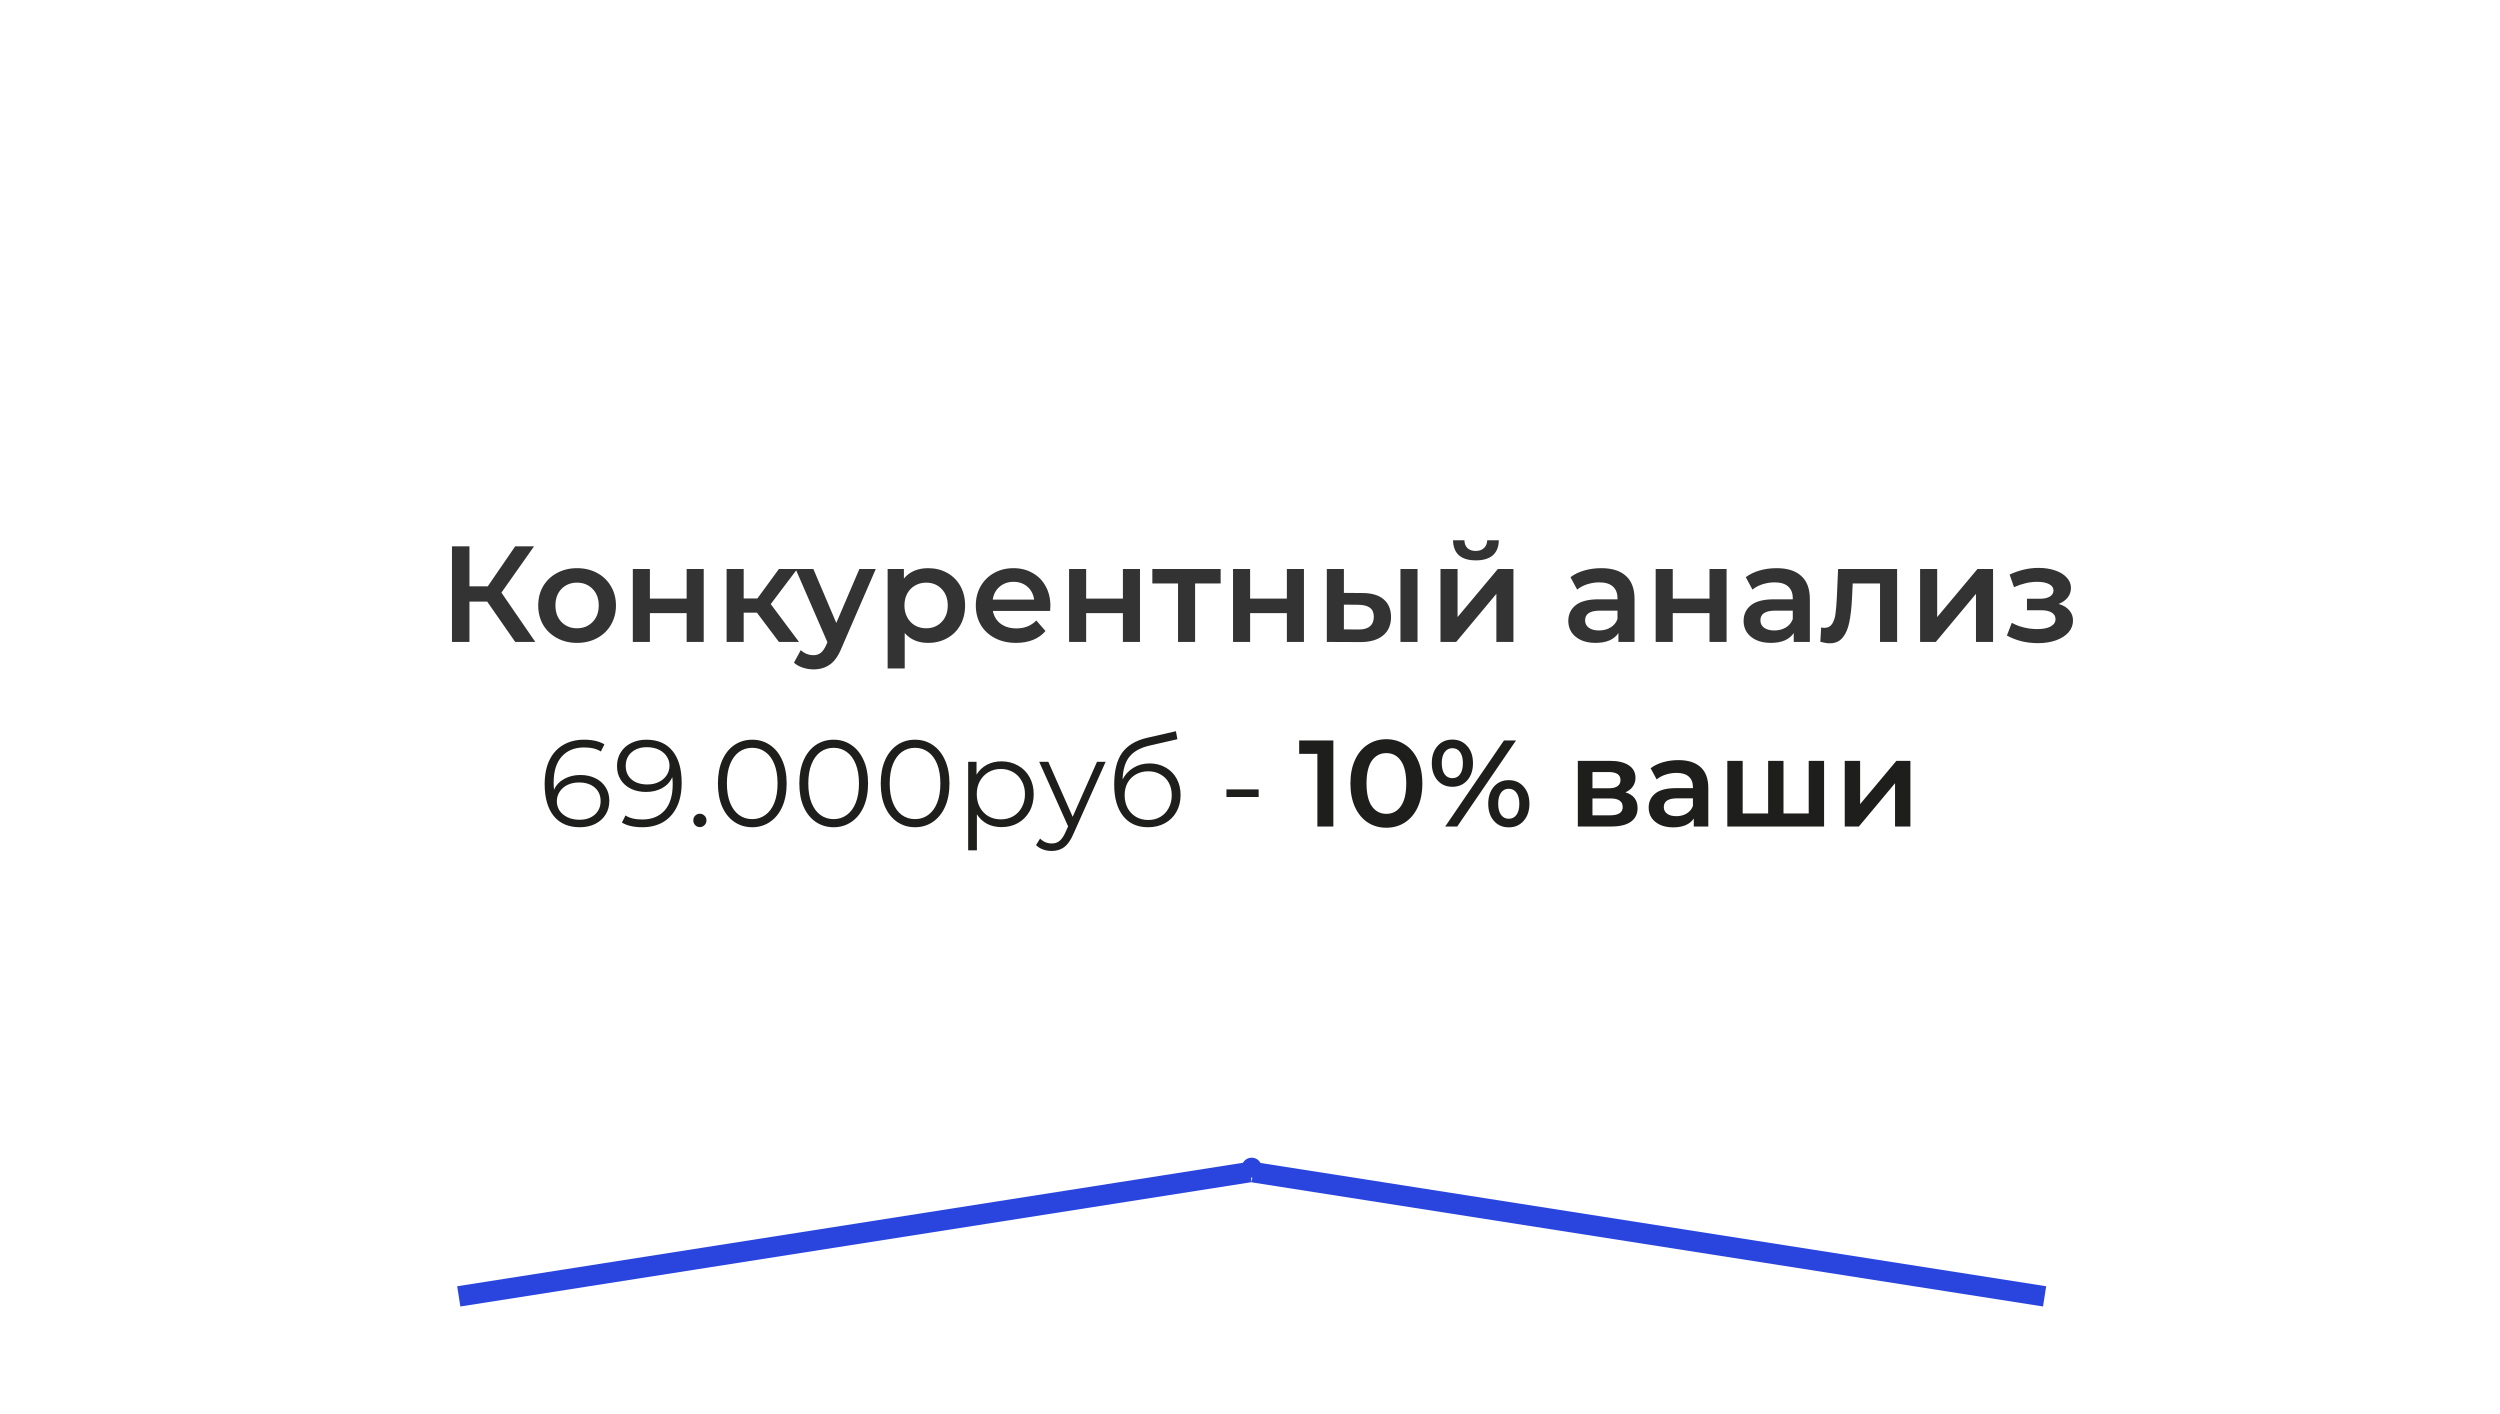 <?xml version="1.0" encoding="UTF-8"?> <svg xmlns="http://www.w3.org/2000/svg" width="366" height="207" viewBox="0 0 366 207" fill="none"> <g filter="url(#filter0_d_63_405)"> <path d="M4.507 7.945C4.507 4.079 7.641 0.945 11.507 0.945H354.988C358.854 0.945 361.988 4.079 361.988 7.945V191.32C361.988 195.632 358.125 198.919 353.868 198.23L184.367 170.764C183.625 170.644 182.869 170.644 182.128 170.764L12.627 198.23C8.369 198.919 4.507 195.632 4.507 191.32V7.945Z" fill="white"></path> </g> <path d="M84.959 113.458C85.787 113.458 86.519 113.614 87.155 113.926C87.803 114.238 88.307 114.682 88.667 115.258C89.027 115.822 89.207 116.482 89.207 117.238C89.207 118.006 89.021 118.684 88.649 119.272C88.277 119.86 87.761 120.316 87.101 120.64C86.453 120.952 85.721 121.108 84.905 121.108C83.237 121.108 81.959 120.562 81.071 119.47C80.183 118.366 79.739 116.812 79.739 114.808C79.739 113.404 79.979 112.216 80.459 111.244C80.939 110.272 81.611 109.54 82.475 109.048C83.339 108.544 84.347 108.292 85.499 108.292C86.747 108.292 87.743 108.52 88.487 108.976L87.965 110.02C87.365 109.624 86.549 109.426 85.517 109.426C84.125 109.426 83.033 109.87 82.241 110.758C81.449 111.634 81.053 112.912 81.053 114.592C81.053 114.892 81.071 115.234 81.107 115.618C81.419 114.934 81.917 114.406 82.601 114.034C83.285 113.65 84.071 113.458 84.959 113.458ZM84.851 120.01C85.763 120.01 86.501 119.764 87.065 119.272C87.641 118.768 87.929 118.102 87.929 117.274C87.929 116.446 87.641 115.786 87.065 115.294C86.501 114.802 85.733 114.556 84.761 114.556C84.125 114.556 83.561 114.676 83.069 114.916C82.589 115.156 82.211 115.486 81.935 115.906C81.659 116.326 81.521 116.794 81.521 117.31C81.521 117.79 81.647 118.234 81.899 118.642C82.163 119.05 82.547 119.38 83.051 119.632C83.555 119.884 84.155 120.01 84.851 120.01ZM94.632 108.292C96.299 108.292 97.578 108.844 98.466 109.948C99.353 111.04 99.797 112.588 99.797 114.592C99.797 115.996 99.558 117.184 99.078 118.156C98.597 119.128 97.925 119.866 97.061 120.37C96.198 120.862 95.189 121.108 94.037 121.108C92.79 121.108 91.793 120.88 91.049 120.424L91.572 119.38C92.171 119.776 92.987 119.974 94.019 119.974C95.412 119.974 96.504 119.536 97.296 118.66C98.088 117.772 98.484 116.488 98.484 114.808C98.484 114.496 98.466 114.154 98.43 113.782C98.118 114.466 97.62 115 96.936 115.384C96.251 115.756 95.466 115.942 94.578 115.942C93.749 115.942 93.011 115.786 92.364 115.474C91.728 115.162 91.23 114.724 90.87 114.16C90.51 113.584 90.329 112.918 90.329 112.162C90.329 111.394 90.516 110.716 90.888 110.128C91.26 109.54 91.769 109.09 92.418 108.778C93.078 108.454 93.816 108.292 94.632 108.292ZM94.775 114.844C95.412 114.844 95.969 114.724 96.45 114.484C96.942 114.244 97.326 113.914 97.602 113.494C97.877 113.074 98.016 112.606 98.016 112.09C98.016 111.61 97.883 111.166 97.62 110.758C97.368 110.35 96.99 110.02 96.486 109.768C95.981 109.516 95.382 109.39 94.686 109.39C93.773 109.39 93.029 109.642 92.454 110.146C91.889 110.638 91.608 111.298 91.608 112.126C91.608 112.954 91.889 113.614 92.454 114.106C93.029 114.598 93.803 114.844 94.775 114.844ZM102.455 121.09C102.191 121.09 101.963 120.994 101.771 120.802C101.591 120.61 101.501 120.376 101.501 120.1C101.501 119.824 101.591 119.596 101.771 119.416C101.963 119.224 102.191 119.128 102.455 119.128C102.719 119.128 102.947 119.224 103.139 119.416C103.331 119.596 103.427 119.824 103.427 120.1C103.427 120.376 103.331 120.61 103.139 120.802C102.947 120.994 102.719 121.09 102.455 121.09ZM110.126 121.108C109.154 121.108 108.284 120.85 107.516 120.334C106.76 119.818 106.166 119.08 105.734 118.12C105.314 117.148 105.104 116.008 105.104 114.7C105.104 113.392 105.314 112.258 105.734 111.298C106.166 110.326 106.76 109.582 107.516 109.066C108.284 108.55 109.154 108.292 110.126 108.292C111.098 108.292 111.962 108.55 112.718 109.066C113.486 109.582 114.086 110.326 114.518 111.298C114.95 112.258 115.166 113.392 115.166 114.7C115.166 116.008 114.95 117.148 114.518 118.12C114.086 119.08 113.486 119.818 112.718 120.334C111.962 120.85 111.098 121.108 110.126 121.108ZM110.126 119.92C110.858 119.92 111.5 119.716 112.052 119.308C112.616 118.9 113.054 118.306 113.366 117.526C113.678 116.746 113.834 115.804 113.834 114.7C113.834 113.596 113.678 112.654 113.366 111.874C113.054 111.094 112.616 110.5 112.052 110.092C111.5 109.684 110.858 109.48 110.126 109.48C109.394 109.48 108.746 109.684 108.182 110.092C107.63 110.5 107.198 111.094 106.886 111.874C106.574 112.654 106.418 113.596 106.418 114.7C106.418 115.804 106.574 116.746 106.886 117.526C107.198 118.306 107.63 118.9 108.182 119.308C108.746 119.716 109.394 119.92 110.126 119.92ZM122.044 121.108C121.072 121.108 120.202 120.85 119.434 120.334C118.678 119.818 118.084 119.08 117.652 118.12C117.232 117.148 117.022 116.008 117.022 114.7C117.022 113.392 117.232 112.258 117.652 111.298C118.084 110.326 118.678 109.582 119.434 109.066C120.202 108.55 121.072 108.292 122.044 108.292C123.016 108.292 123.88 108.55 124.636 109.066C125.404 109.582 126.004 110.326 126.436 111.298C126.868 112.258 127.084 113.392 127.084 114.7C127.084 116.008 126.868 117.148 126.436 118.12C126.004 119.08 125.404 119.818 124.636 120.334C123.88 120.85 123.016 121.108 122.044 121.108ZM122.044 119.92C122.776 119.92 123.418 119.716 123.97 119.308C124.534 118.9 124.972 118.306 125.284 117.526C125.596 116.746 125.752 115.804 125.752 114.7C125.752 113.596 125.596 112.654 125.284 111.874C124.972 111.094 124.534 110.5 123.97 110.092C123.418 109.684 122.776 109.48 122.044 109.48C121.312 109.48 120.664 109.684 120.1 110.092C119.548 110.5 119.116 111.094 118.804 111.874C118.492 112.654 118.336 113.596 118.336 114.7C118.336 115.804 118.492 116.746 118.804 117.526C119.116 118.306 119.548 118.9 120.1 119.308C120.664 119.716 121.312 119.92 122.044 119.92ZM133.962 121.108C132.99 121.108 132.12 120.85 131.352 120.334C130.596 119.818 130.002 119.08 129.57 118.12C129.15 117.148 128.94 116.008 128.94 114.7C128.94 113.392 129.15 112.258 129.57 111.298C130.002 110.326 130.596 109.582 131.352 109.066C132.12 108.55 132.99 108.292 133.962 108.292C134.934 108.292 135.798 108.55 136.554 109.066C137.322 109.582 137.922 110.326 138.354 111.298C138.786 112.258 139.002 113.392 139.002 114.7C139.002 116.008 138.786 117.148 138.354 118.12C137.922 119.08 137.322 119.818 136.554 120.334C135.798 120.85 134.934 121.108 133.962 121.108ZM133.962 119.92C134.694 119.92 135.336 119.716 135.888 119.308C136.452 118.9 136.89 118.306 137.202 117.526C137.514 116.746 137.67 115.804 137.67 114.7C137.67 113.596 137.514 112.654 137.202 111.874C136.89 111.094 136.452 110.5 135.888 110.092C135.336 109.684 134.694 109.48 133.962 109.48C133.23 109.48 132.582 109.684 132.018 110.092C131.466 110.5 131.034 111.094 130.722 111.874C130.41 112.654 130.254 113.596 130.254 114.7C130.254 115.804 130.41 116.746 130.722 117.526C131.034 118.306 131.466 118.9 132.018 119.308C132.582 119.716 133.23 119.92 133.962 119.92ZM146.618 111.46C147.506 111.46 148.31 111.664 149.03 112.072C149.75 112.468 150.314 113.032 150.722 113.764C151.13 114.496 151.334 115.33 151.334 116.266C151.334 117.214 151.13 118.054 150.722 118.786C150.314 119.518 149.75 120.088 149.03 120.496C148.322 120.892 147.518 121.09 146.618 121.09C145.85 121.09 145.154 120.934 144.53 120.622C143.918 120.298 143.414 119.83 143.018 119.218V124.492H141.74V111.532H142.964V113.404C143.348 112.78 143.852 112.3 144.476 111.964C145.112 111.628 145.826 111.46 146.618 111.46ZM146.528 119.956C147.188 119.956 147.788 119.806 148.328 119.506C148.868 119.194 149.288 118.756 149.588 118.192C149.9 117.628 150.056 116.986 150.056 116.266C150.056 115.546 149.9 114.91 149.588 114.358C149.288 113.794 148.868 113.356 148.328 113.044C147.788 112.732 147.188 112.576 146.528 112.576C145.856 112.576 145.25 112.732 144.71 113.044C144.182 113.356 143.762 113.794 143.45 114.358C143.15 114.91 143 115.546 143 116.266C143 116.986 143.15 117.628 143.45 118.192C143.762 118.756 144.182 119.194 144.71 119.506C145.25 119.806 145.856 119.956 146.528 119.956ZM161.862 111.532L157.128 122.134C156.744 123.022 156.3 123.652 155.796 124.024C155.292 124.396 154.686 124.582 153.978 124.582C153.522 124.582 153.096 124.51 152.7 124.366C152.304 124.222 151.962 124.006 151.674 123.718L152.268 122.764C152.748 123.244 153.324 123.484 153.996 123.484C154.428 123.484 154.794 123.364 155.094 123.124C155.406 122.884 155.694 122.476 155.958 121.9L156.372 120.982L152.142 111.532H153.474L157.038 119.578L160.602 111.532H161.862ZM168.303 111.766C169.179 111.766 169.959 111.964 170.643 112.36C171.339 112.744 171.879 113.29 172.263 113.998C172.647 114.694 172.839 115.492 172.839 116.392C172.839 117.316 172.635 118.138 172.227 118.858C171.831 119.566 171.273 120.118 170.553 120.514C169.833 120.91 169.005 121.108 168.069 121.108C166.497 121.108 165.279 120.556 164.415 119.452C163.551 118.348 163.119 116.824 163.119 114.88C163.119 112.852 163.503 111.298 164.271 110.218C165.051 109.138 166.263 108.406 167.907 108.022L172.155 107.05L172.371 108.22L168.375 109.138C167.019 109.438 166.023 109.972 165.387 110.74C164.751 111.496 164.403 112.618 164.343 114.106C164.727 113.374 165.261 112.804 165.945 112.396C166.629 111.976 167.415 111.766 168.303 111.766ZM168.105 120.046C168.765 120.046 169.353 119.896 169.869 119.596C170.397 119.284 170.805 118.852 171.093 118.3C171.393 117.748 171.543 117.124 171.543 116.428C171.543 115.732 171.399 115.12 171.111 114.592C170.823 114.064 170.415 113.656 169.887 113.368C169.371 113.068 168.777 112.918 168.105 112.918C167.433 112.918 166.833 113.068 166.305 113.368C165.789 113.656 165.381 114.064 165.081 114.592C164.793 115.12 164.649 115.732 164.649 116.428C164.649 117.124 164.793 117.748 165.081 118.3C165.381 118.852 165.795 119.284 166.323 119.596C166.851 119.896 167.445 120.046 168.105 120.046ZM179.551 115.564H184.267V116.68H179.551V115.564ZM195.203 108.4V121H192.863V110.362H190.199V108.4H195.203ZM202.958 121.18C201.95 121.18 201.05 120.928 200.258 120.424C199.466 119.908 198.842 119.164 198.386 118.192C197.93 117.208 197.702 116.044 197.702 114.7C197.702 113.356 197.93 112.198 198.386 111.226C198.842 110.242 199.466 109.498 200.258 108.994C201.05 108.478 201.95 108.22 202.958 108.22C203.966 108.22 204.866 108.478 205.658 108.994C206.462 109.498 207.092 110.242 207.548 111.226C208.004 112.198 208.232 113.356 208.232 114.7C208.232 116.044 208.004 117.208 207.548 118.192C207.092 119.164 206.462 119.908 205.658 120.424C204.866 120.928 203.966 121.18 202.958 121.18ZM202.958 119.146C203.858 119.146 204.566 118.774 205.082 118.03C205.61 117.286 205.874 116.176 205.874 114.7C205.874 113.224 205.61 112.114 205.082 111.37C204.566 110.626 203.858 110.254 202.958 110.254C202.07 110.254 201.362 110.626 200.834 111.37C200.318 112.114 200.06 113.224 200.06 114.7C200.06 116.176 200.318 117.286 200.834 118.03C201.362 118.774 202.07 119.146 202.958 119.146ZM212.621 115.186C211.721 115.186 210.995 114.868 210.443 114.232C209.891 113.596 209.615 112.762 209.615 111.73C209.615 110.698 209.891 109.864 210.443 109.228C210.995 108.592 211.721 108.274 212.621 108.274C213.521 108.274 214.247 108.592 214.799 109.228C215.363 109.852 215.645 110.686 215.645 111.73C215.645 112.774 215.363 113.614 214.799 114.25C214.247 114.874 213.521 115.186 212.621 115.186ZM220.181 108.4H221.945L213.341 121H211.577L220.181 108.4ZM212.621 113.926C213.113 113.926 213.491 113.734 213.755 113.35C214.031 112.966 214.169 112.426 214.169 111.73C214.169 111.034 214.031 110.494 213.755 110.11C213.491 109.726 213.113 109.534 212.621 109.534C212.153 109.534 211.775 109.732 211.487 110.128C211.211 110.512 211.073 111.046 211.073 111.73C211.073 112.414 211.211 112.954 211.487 113.35C211.775 113.734 212.153 113.926 212.621 113.926ZM220.883 121.126C219.983 121.126 219.257 120.808 218.705 120.172C218.153 119.536 217.877 118.702 217.877 117.67C217.877 116.638 218.153 115.804 218.705 115.168C219.257 114.532 219.983 114.214 220.883 114.214C221.783 114.214 222.509 114.532 223.061 115.168C223.625 115.804 223.907 116.638 223.907 117.67C223.907 118.702 223.625 119.536 223.061 120.172C222.509 120.808 221.783 121.126 220.883 121.126ZM220.883 119.866C221.363 119.866 221.741 119.674 222.017 119.29C222.293 118.894 222.431 118.354 222.431 117.67C222.431 116.986 222.293 116.452 222.017 116.068C221.741 115.672 221.363 115.474 220.883 115.474C220.403 115.474 220.025 115.666 219.749 116.05C219.473 116.434 219.335 116.974 219.335 117.67C219.335 118.366 219.473 118.906 219.749 119.29C220.025 119.674 220.403 119.866 220.883 119.866ZM237.96 115.996C239.148 116.356 239.742 117.124 239.742 118.3C239.742 119.164 239.418 119.83 238.77 120.298C238.122 120.766 237.162 121 235.89 121H230.994V111.388H235.692C236.868 111.388 237.786 111.604 238.446 112.036C239.106 112.468 239.436 113.08 239.436 113.872C239.436 114.364 239.304 114.79 239.04 115.15C238.788 115.51 238.428 115.792 237.96 115.996ZM233.136 115.402H235.494C236.658 115.402 237.24 115 237.24 114.196C237.24 113.416 236.658 113.026 235.494 113.026H233.136V115.402ZM235.71 119.362C236.946 119.362 237.564 118.96 237.564 118.156C237.564 117.736 237.42 117.424 237.132 117.22C236.844 117.004 236.394 116.896 235.782 116.896H233.136V119.362H235.71ZM245.721 111.28C247.137 111.28 248.217 111.622 248.961 112.306C249.717 112.978 250.095 113.998 250.095 115.366V121H247.971V119.83C247.695 120.25 247.299 120.574 246.783 120.802C246.279 121.018 245.667 121.126 244.947 121.126C244.227 121.126 243.597 121.006 243.057 120.766C242.517 120.514 242.097 120.172 241.797 119.74C241.509 119.296 241.365 118.798 241.365 118.246C241.365 117.382 241.683 116.692 242.319 116.176C242.967 115.648 243.981 115.384 245.361 115.384H247.845V115.24C247.845 114.568 247.641 114.052 247.233 113.692C246.837 113.332 246.243 113.152 245.451 113.152C244.911 113.152 244.377 113.236 243.849 113.404C243.333 113.572 242.895 113.806 242.535 114.106L241.653 112.468C242.157 112.084 242.763 111.79 243.471 111.586C244.179 111.382 244.929 111.28 245.721 111.28ZM245.415 119.488C245.979 119.488 246.477 119.362 246.909 119.11C247.353 118.846 247.665 118.474 247.845 117.994V116.878H245.523C244.227 116.878 243.579 117.304 243.579 118.156C243.579 118.564 243.741 118.888 244.065 119.128C244.389 119.368 244.839 119.488 245.415 119.488ZM267.045 111.388V121H252.879V111.388H255.129V119.092H258.855V111.388H261.105V119.092H264.795V111.388H267.045ZM270.071 111.388H272.321V117.724L277.631 111.388H279.683V121H277.433V114.664L272.141 121H270.071V111.388Z" fill="#1E1F1D"></path> <line x1="67.164" y1="189.788" x2="183.014" y2="171.583" stroke="#2A45DE" stroke-width="3"></line> <line y1="-1.5" x2="117.272" y2="-1.5" transform="matrix(-0.988 -0.155 -0.155 0.988 299.097 191.27)" stroke="#2A45DE" stroke-width="3"></line> <circle cx="183.247" cy="170.954" r="1.469" fill="#2A45DE"></circle> <path d="M71.328 88.079H68.728V93.979H66.168V79.979H68.728V85.839H71.408L75.428 79.979H78.188L73.408 86.759L78.368 93.979H75.428L71.328 88.079ZM84.476 94.119C83.396 94.119 82.422 93.886 81.556 93.419C80.689 92.953 80.009 92.306 79.516 91.479C79.036 90.639 78.796 89.693 78.796 88.639C78.796 87.586 79.036 86.646 79.516 85.819C80.009 84.993 80.689 84.346 81.556 83.879C82.422 83.413 83.396 83.179 84.476 83.179C85.569 83.179 86.549 83.413 87.416 83.879C88.282 84.346 88.956 84.993 89.436 85.819C89.929 86.646 90.176 87.586 90.176 88.639C90.176 89.693 89.929 90.639 89.436 91.479C88.956 92.306 88.282 92.953 87.416 93.419C86.549 93.886 85.569 94.119 84.476 94.119ZM84.476 91.979C85.396 91.979 86.156 91.673 86.756 91.059C87.356 90.446 87.656 89.639 87.656 88.639C87.656 87.639 87.356 86.833 86.756 86.219C86.156 85.606 85.396 85.299 84.476 85.299C83.556 85.299 82.796 85.606 82.196 86.219C81.609 86.833 81.316 87.639 81.316 88.639C81.316 89.639 81.609 90.446 82.196 91.059C82.796 91.673 83.556 91.979 84.476 91.979ZM92.645 83.299H95.145V87.639H100.525V83.299H103.025V93.979H100.525V89.759H95.145V93.979H92.645V83.299ZM110.816 89.699H108.876V93.979H106.376V83.299H108.876V87.619H110.876L114.036 83.299H116.716L112.836 88.439L116.976 93.979H114.036L110.816 89.699ZM128.214 83.299L123.214 94.839C122.747 95.999 122.18 96.813 121.514 97.279C120.847 97.759 120.04 97.999 119.094 97.999C118.56 97.999 118.034 97.913 117.514 97.739C116.994 97.566 116.567 97.326 116.234 97.019L117.234 95.179C117.474 95.406 117.754 95.586 118.074 95.719C118.407 95.853 118.74 95.919 119.074 95.919C119.514 95.919 119.874 95.806 120.154 95.579C120.447 95.353 120.714 94.973 120.954 94.439L121.134 94.019L116.474 83.299H119.074L122.434 91.199L125.814 83.299H128.214ZM135.87 83.179C136.91 83.179 137.837 83.406 138.65 83.859C139.477 84.313 140.124 84.953 140.59 85.779C141.057 86.606 141.29 87.559 141.29 88.639C141.29 89.719 141.057 90.679 140.59 91.519C140.124 92.346 139.477 92.986 138.65 93.439C137.837 93.893 136.91 94.119 135.87 94.119C134.43 94.119 133.29 93.639 132.45 92.679V97.859H129.95V83.299H132.33V84.699C132.744 84.193 133.25 83.813 133.85 83.559C134.464 83.306 135.137 83.179 135.87 83.179ZM135.59 91.979C136.51 91.979 137.264 91.673 137.85 91.059C138.45 90.446 138.75 89.639 138.75 88.639C138.75 87.639 138.45 86.833 137.85 86.219C137.264 85.606 136.51 85.299 135.59 85.299C134.99 85.299 134.45 85.439 133.97 85.719C133.49 85.986 133.11 86.373 132.83 86.879C132.55 87.386 132.41 87.973 132.41 88.639C132.41 89.306 132.55 89.893 132.83 90.399C133.11 90.906 133.49 91.299 133.97 91.579C134.45 91.846 134.99 91.979 135.59 91.979ZM153.778 88.699C153.778 88.873 153.765 89.119 153.738 89.439H145.358C145.505 90.226 145.885 90.853 146.498 91.319C147.125 91.773 147.898 91.999 148.818 91.999C149.992 91.999 150.958 91.613 151.718 90.839L153.058 92.379C152.578 92.953 151.972 93.386 151.238 93.679C150.505 93.973 149.678 94.119 148.758 94.119C147.585 94.119 146.552 93.886 145.658 93.419C144.765 92.953 144.072 92.306 143.578 91.479C143.098 90.639 142.858 89.693 142.858 88.639C142.858 87.599 143.092 86.666 143.558 85.839C144.038 84.999 144.698 84.346 145.538 83.879C146.378 83.413 147.325 83.179 148.378 83.179C149.418 83.179 150.345 83.413 151.158 83.879C151.985 84.333 152.625 84.979 153.078 85.819C153.545 86.646 153.778 87.606 153.778 88.699ZM148.378 85.179C147.578 85.179 146.898 85.419 146.338 85.899C145.792 86.366 145.458 86.993 145.338 87.779H151.398C151.292 87.006 150.965 86.379 150.418 85.899C149.872 85.419 149.192 85.179 148.378 85.179ZM156.513 83.299H159.013V87.639H164.393V83.299H166.893V93.979H164.393V89.759H159.013V93.979H156.513V83.299ZM178.703 85.419H174.963V93.979H172.463V85.419H168.703V83.299H178.703V85.419ZM180.517 83.299H183.017V87.639H188.397V83.299H190.897V93.979H188.397V89.759H183.017V93.979H180.517V83.299ZM199.447 86.819C200.807 86.819 201.847 87.126 202.567 87.739C203.287 88.353 203.647 89.219 203.647 90.339C203.647 91.513 203.247 92.419 202.447 93.059C201.66 93.699 200.54 94.013 199.087 93.999L194.247 93.979V83.299H196.747V86.799L199.447 86.819ZM205.027 83.299H207.527V93.979H205.027V83.299ZM198.867 92.159C199.6 92.173 200.16 92.019 200.547 91.699C200.934 91.379 201.127 90.913 201.127 90.299C201.127 89.699 200.94 89.259 200.567 88.979C200.194 88.699 199.627 88.553 198.867 88.539L196.747 88.519V92.139L198.867 92.159ZM210.888 83.299H213.388V90.339L219.288 83.299H221.568V93.979H219.068V86.939L213.188 93.979H210.888V83.299ZM216.068 82.039C214.988 82.039 214.161 81.793 213.588 81.299C213.028 80.793 212.741 80.059 212.728 79.099H214.388C214.401 79.579 214.548 79.959 214.828 80.239C215.121 80.519 215.528 80.659 216.048 80.659C216.554 80.659 216.954 80.519 217.248 80.239C217.554 79.959 217.714 79.579 217.728 79.099H219.428C219.414 80.059 219.121 80.793 218.548 81.299C217.974 81.793 217.148 82.039 216.068 82.039ZM234.438 83.179C236.011 83.179 237.211 83.559 238.038 84.319C238.878 85.066 239.298 86.199 239.298 87.719V93.979H236.938V92.679C236.631 93.146 236.191 93.506 235.618 93.759C235.058 93.999 234.378 94.119 233.578 94.119C232.778 94.119 232.078 93.986 231.478 93.719C230.878 93.439 230.411 93.059 230.078 92.579C229.758 92.086 229.598 91.533 229.598 90.919C229.598 89.959 229.951 89.193 230.658 88.619C231.378 88.033 232.505 87.739 234.038 87.739H236.798V87.579C236.798 86.833 236.571 86.259 236.118 85.859C235.678 85.459 235.018 85.259 234.138 85.259C233.538 85.259 232.945 85.353 232.358 85.539C231.785 85.726 231.298 85.986 230.898 86.319L229.918 84.499C230.478 84.073 231.151 83.746 231.938 83.519C232.725 83.293 233.558 83.179 234.438 83.179ZM234.098 92.299C234.725 92.299 235.278 92.159 235.758 91.879C236.251 91.586 236.598 91.173 236.798 90.639V89.399H234.218C232.778 89.399 232.058 89.873 232.058 90.819C232.058 91.273 232.238 91.633 232.598 91.899C232.958 92.166 233.458 92.299 234.098 92.299ZM242.392 83.299H244.892V87.639H250.272V83.299H252.772V93.979H250.272V89.759H244.892V93.979H242.392V83.299ZM260.102 83.179C261.675 83.179 262.875 83.559 263.702 84.319C264.542 85.066 264.962 86.199 264.962 87.719V93.979H262.602V92.679C262.295 93.146 261.855 93.506 261.282 93.759C260.722 93.999 260.042 94.119 259.242 94.119C258.442 94.119 257.742 93.986 257.142 93.719C256.542 93.439 256.075 93.059 255.742 92.579C255.422 92.086 255.262 91.533 255.262 90.919C255.262 89.959 255.615 89.193 256.322 88.619C257.042 88.033 258.169 87.739 259.702 87.739H262.462V87.579C262.462 86.833 262.235 86.259 261.782 85.859C261.342 85.459 260.682 85.259 259.802 85.259C259.202 85.259 258.609 85.353 258.022 85.539C257.449 85.726 256.962 85.986 256.562 86.319L255.582 84.499C256.142 84.073 256.815 83.746 257.602 83.519C258.389 83.293 259.222 83.179 260.102 83.179ZM259.762 92.299C260.389 92.299 260.942 92.159 261.422 91.879C261.915 91.586 262.262 91.173 262.462 90.639V89.399H259.882C258.442 89.399 257.722 89.873 257.722 90.819C257.722 91.273 257.902 91.633 258.262 91.899C258.622 92.166 259.122 92.299 259.762 92.299ZM277.736 83.299V93.979H275.236V85.419H271.236L271.136 87.539C271.069 88.953 270.936 90.139 270.736 91.099C270.549 92.046 270.222 92.799 269.756 93.359C269.302 93.906 268.676 94.179 267.876 94.179C267.502 94.179 267.042 94.106 266.496 93.959L266.616 91.859C266.802 91.899 266.962 91.919 267.096 91.919C267.602 91.919 267.982 91.719 268.236 91.319C268.489 90.906 268.649 90.419 268.716 89.859C268.796 89.286 268.862 88.473 268.916 87.419L269.096 83.299H277.736ZM281.103 83.299H283.603V90.339L289.503 83.299H291.783V93.979H289.283V86.939L283.403 93.979H281.103V83.299ZM301.389 88.419C302.055 88.606 302.569 88.913 302.929 89.339C303.302 89.753 303.489 90.253 303.489 90.839C303.489 91.493 303.269 92.073 302.829 92.579C302.389 93.073 301.782 93.459 301.009 93.739C300.235 94.019 299.355 94.159 298.369 94.159C297.542 94.159 296.735 94.066 295.949 93.879C295.162 93.679 294.449 93.399 293.809 93.039L294.529 91.179C295.049 91.473 295.635 91.699 296.289 91.859C296.942 92.019 297.595 92.099 298.249 92.099C299.089 92.099 299.742 91.973 300.209 91.719C300.689 91.453 300.929 91.093 300.929 90.639C300.929 90.226 300.742 89.906 300.369 89.679C300.009 89.453 299.495 89.339 298.829 89.339H296.749V87.659H298.629C299.255 87.659 299.742 87.553 300.089 87.339C300.449 87.126 300.629 86.826 300.629 86.439C300.629 86.053 300.415 85.746 299.989 85.519C299.562 85.293 298.975 85.179 298.229 85.179C297.162 85.179 296.035 85.439 294.849 85.959L294.209 84.119C295.609 83.466 297.022 83.139 298.449 83.139C299.355 83.139 300.169 83.266 300.889 83.519C301.609 83.759 302.169 84.106 302.569 84.559C302.982 84.999 303.189 85.506 303.189 86.079C303.189 86.599 303.029 87.066 302.709 87.479C302.389 87.879 301.949 88.193 301.389 88.419Z" fill="#333333"></path> <defs> <filter id="filter0_d_63_405" x="0.507" y="0.945" width="365.481" height="205.377" filterUnits="userSpaceOnUse" color-interpolation-filters="sRGB"> <feFlood flood-opacity="0" result="BackgroundImageFix"></feFlood> <feColorMatrix in="SourceAlpha" type="matrix" values="0 0 0 0 0 0 0 0 0 0 0 0 0 0 0 0 0 0 127 0" result="hardAlpha"></feColorMatrix> <feOffset dy="4"></feOffset> <feGaussianBlur stdDeviation="2"></feGaussianBlur> <feComposite in2="hardAlpha" operator="out"></feComposite> <feColorMatrix type="matrix" values="0 0 0 0 0 0 0 0 0 0 0 0 0 0 0 0 0 0 0.25 0"></feColorMatrix> <feBlend mode="normal" in2="BackgroundImageFix" result="effect1_dropShadow_63_405"></feBlend> <feBlend mode="normal" in="SourceGraphic" in2="effect1_dropShadow_63_405" result="shape"></feBlend> </filter> </defs> </svg> 